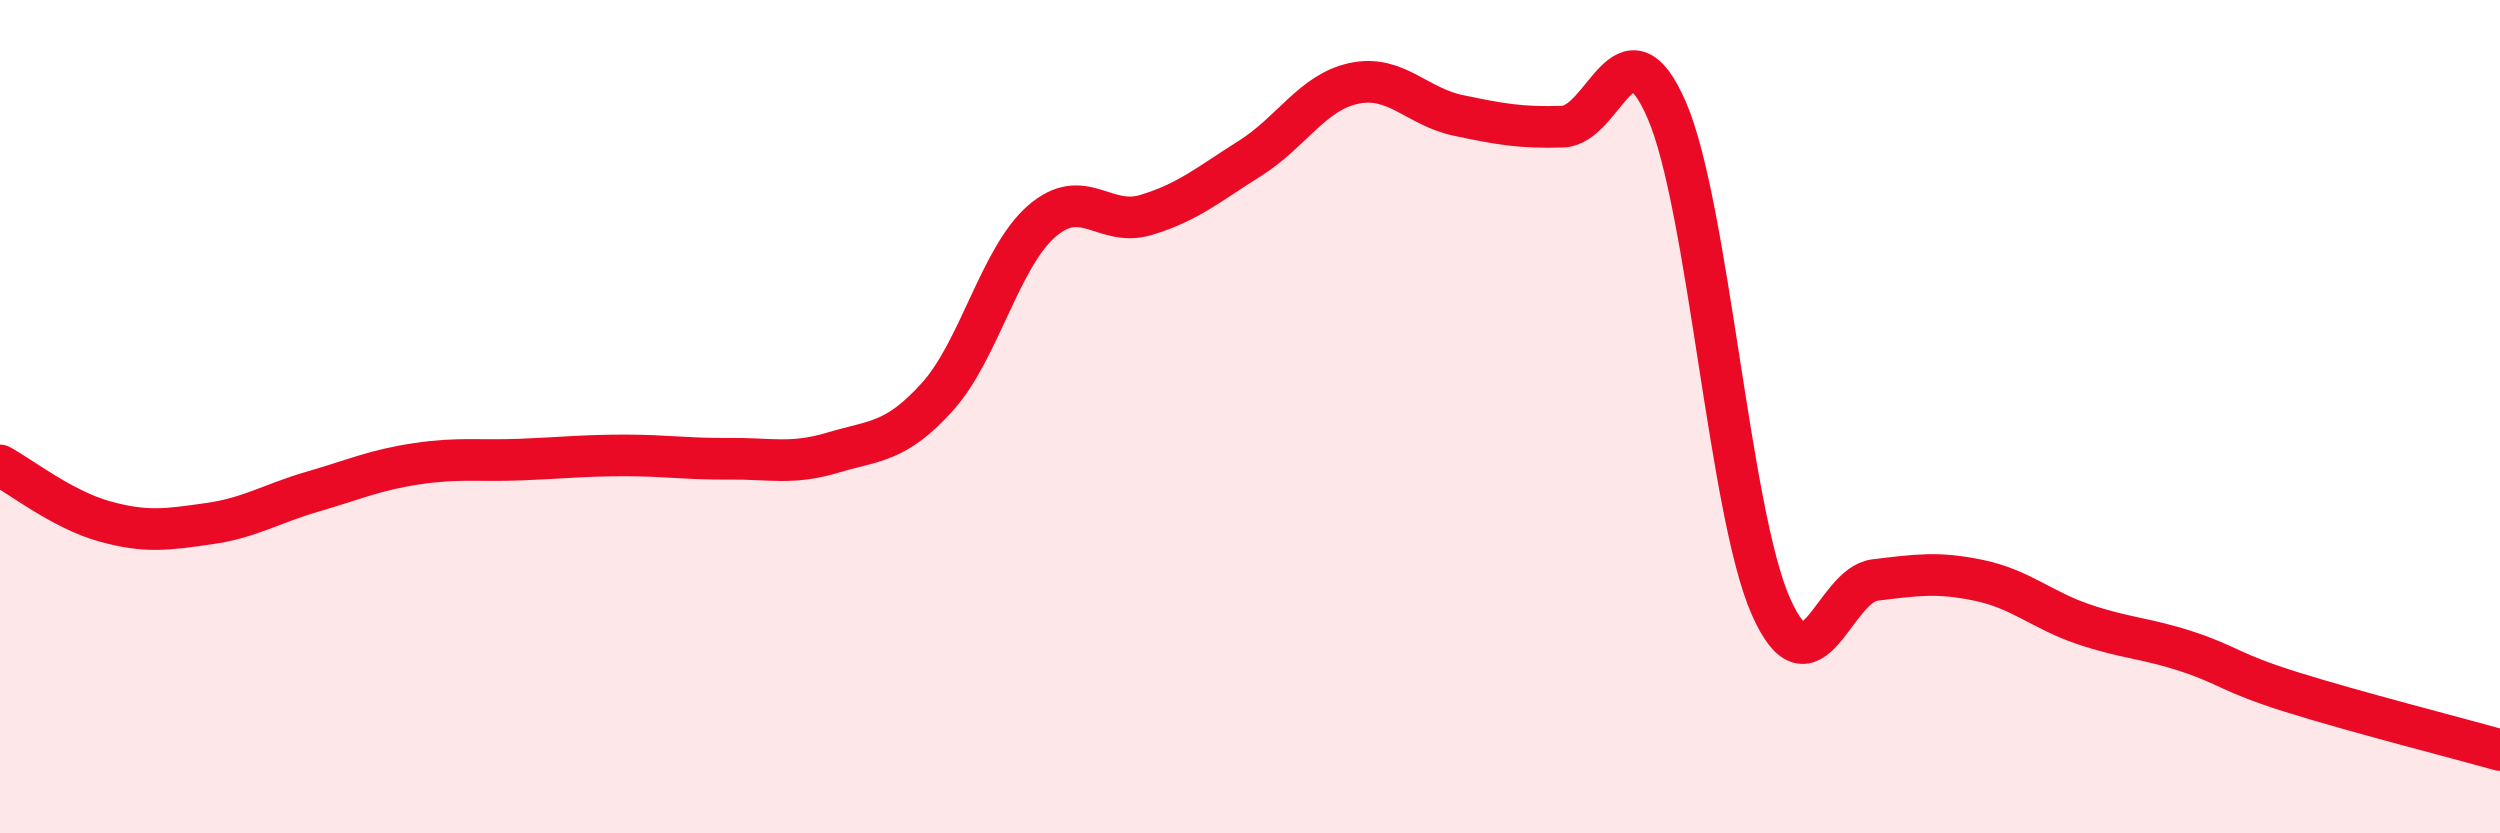 
    <svg width="60" height="20" viewBox="0 0 60 20" xmlns="http://www.w3.org/2000/svg">
      <path
        d="M 0,11.17 C 0.5,11.44 1.5,12.23 2.5,12.51 C 3.5,12.79 4,12.71 5,12.57 C 6,12.43 6.5,12.09 7.5,11.8 C 8.5,11.51 9,11.28 10,11.13 C 11,10.98 11.5,11.07 12.5,11.03 C 13.5,10.99 14,10.93 15,10.93 C 16,10.93 16.5,11.02 17.5,11.01 C 18.5,11 19,11.16 20,10.86 C 21,10.56 21.5,10.63 22.5,9.52 C 23.5,8.41 24,6.18 25,5.31 C 26,4.44 26.5,5.46 27.5,5.16 C 28.5,4.86 29,4.43 30,3.8 C 31,3.17 31.5,2.21 32.5,2 C 33.5,1.79 34,2.56 35,2.77 C 36,2.98 36.5,3.07 37.5,3.04 C 38.5,3.01 39,0.34 40,2.64 C 41,4.94 41.5,12.29 42.5,14.55 C 43.5,16.81 44,14.04 45,13.92 C 46,13.8 46.5,13.72 47.5,13.93 C 48.5,14.14 49,14.64 50,14.98 C 51,15.32 51.5,15.31 52.5,15.64 C 53.5,15.97 53.5,16.14 55,16.61 C 56.5,17.08 59,17.72 60,18L60 20L0 20Z"
        fill="#EB0A25"
        opacity="0.1"
        stroke-linecap="round"
        stroke-linejoin="round"
      />
      <path
        d="M 0,11.17 C 0.5,11.44 1.5,12.23 2.5,12.51 C 3.5,12.79 4,12.71 5,12.57 C 6,12.43 6.5,12.09 7.5,11.8 C 8.5,11.51 9,11.28 10,11.13 C 11,10.98 11.5,11.07 12.5,11.03 C 13.5,10.99 14,10.93 15,10.93 C 16,10.93 16.5,11.02 17.5,11.01 C 18.5,11 19,11.16 20,10.86 C 21,10.56 21.5,10.63 22.5,9.52 C 23.5,8.41 24,6.18 25,5.31 C 26,4.44 26.5,5.46 27.5,5.16 C 28.5,4.86 29,4.43 30,3.8 C 31,3.17 31.5,2.21 32.5,2 C 33.5,1.79 34,2.56 35,2.77 C 36,2.98 36.5,3.07 37.5,3.04 C 38.5,3.01 39,0.34 40,2.64 C 41,4.94 41.5,12.29 42.5,14.55 C 43.5,16.81 44,14.04 45,13.92 C 46,13.8 46.5,13.72 47.5,13.93 C 48.5,14.14 49,14.64 50,14.98 C 51,15.32 51.5,15.31 52.5,15.64 C 53.5,15.97 53.5,16.14 55,16.61 C 56.5,17.08 59,17.72 60,18"
        stroke="#EB0A25"
        stroke-width="1"
        fill="none"
        stroke-linecap="round"
        stroke-linejoin="round"
      />
    </svg>
  